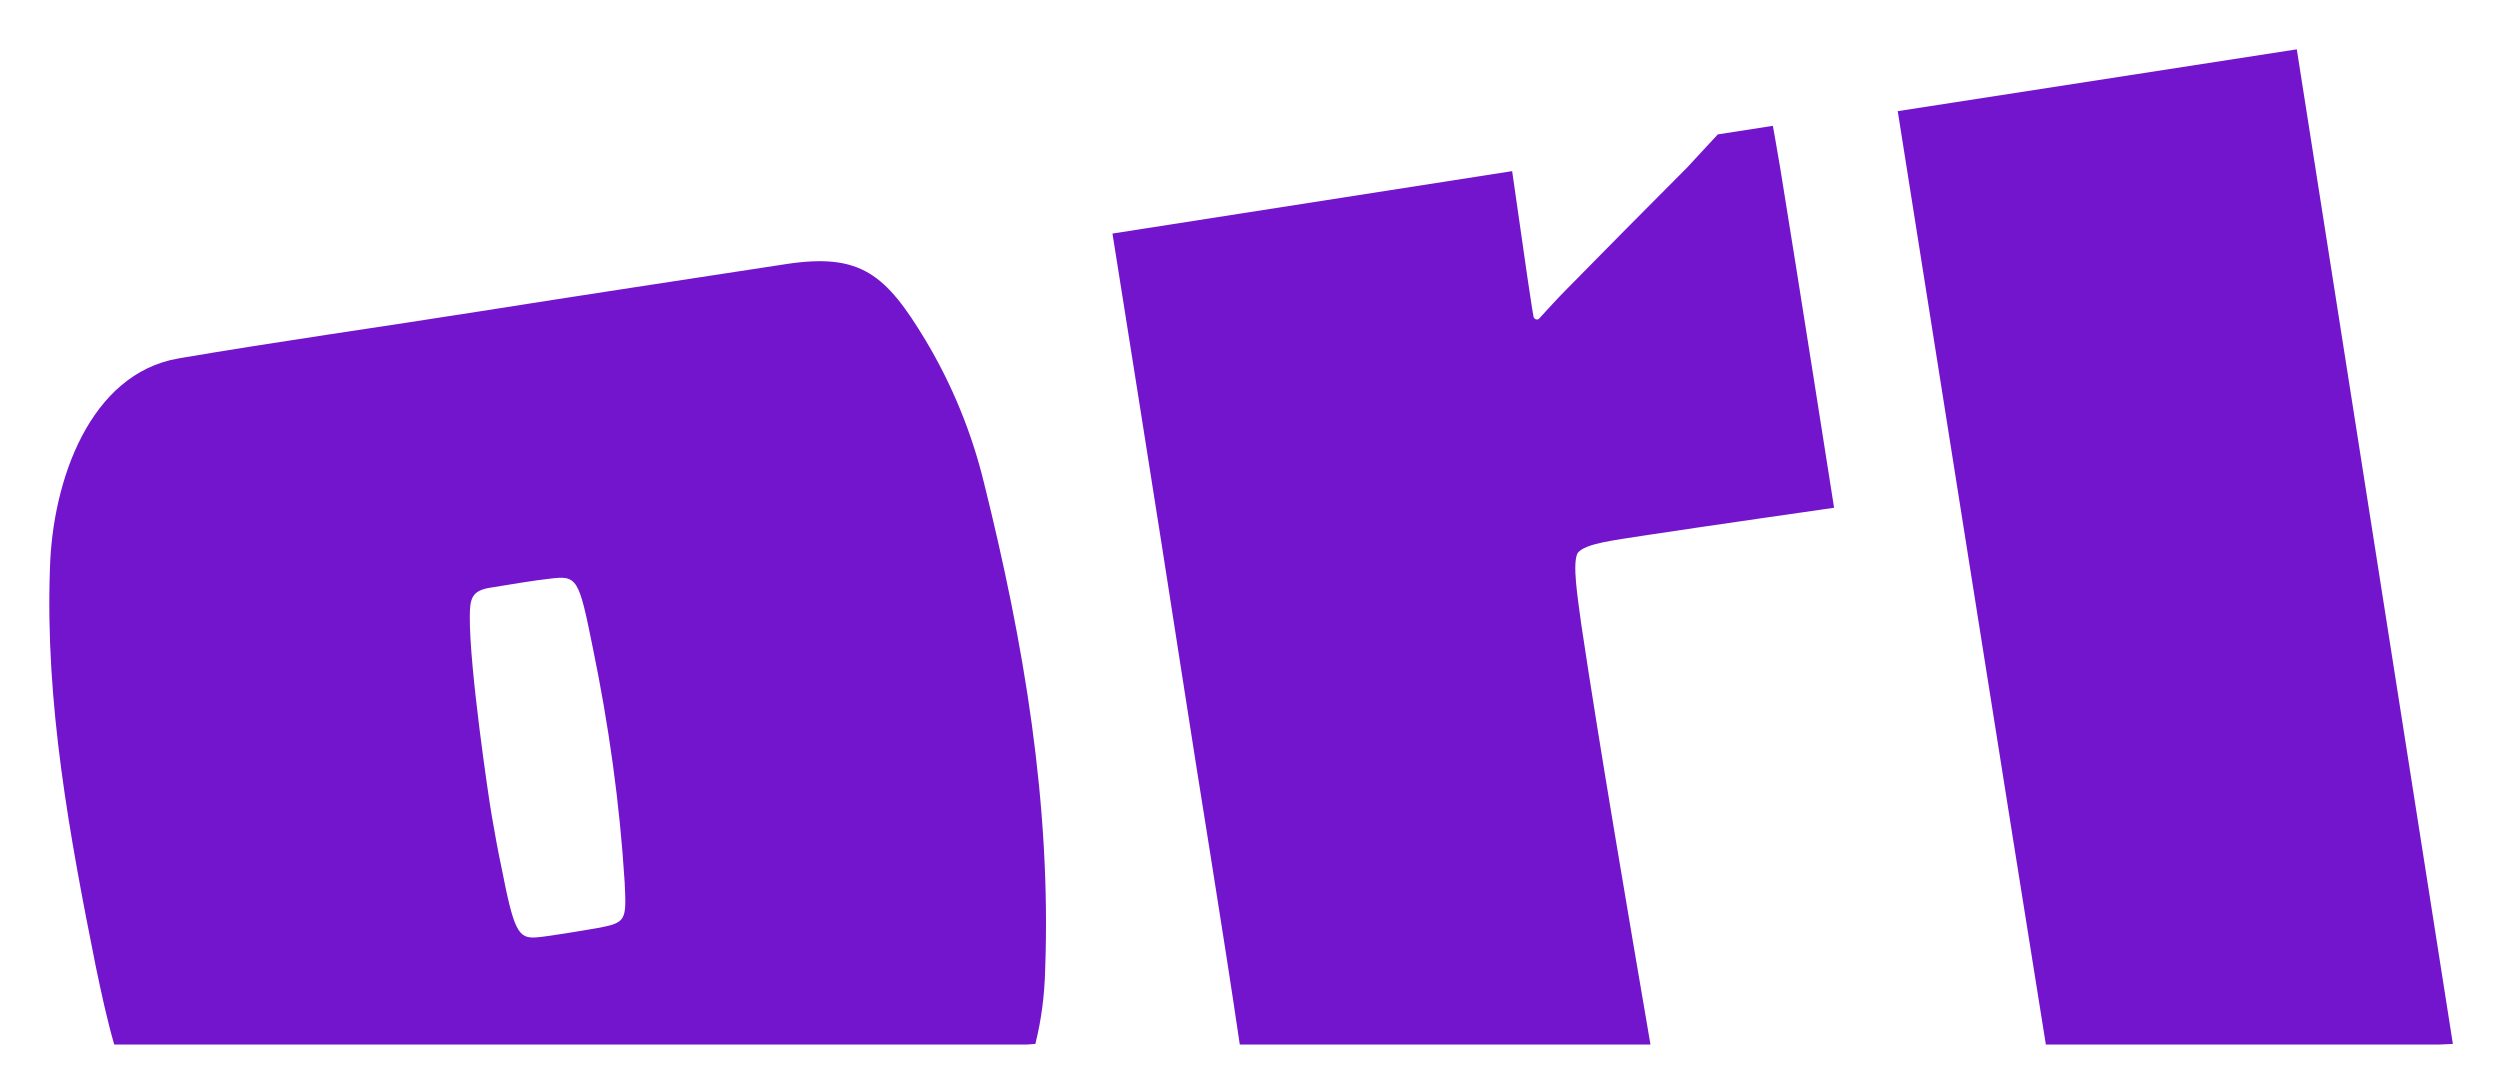 <svg xmlns="http://www.w3.org/2000/svg" role="img" viewBox="-4.36 33.14 408.46 178.46"><title>ORI Industries logo</title><style>svg {enable-background:new 0 0 400 245}</style><path fill="#7215cc" d="M254 135.2c3 20.1 7.8 48.1 11.3 68.6h-67.1c-2.8-19.1-6.6-41.9-9.5-60.8-3.4-22.1-11.3-71.7-11.3-71.7l65.3-10.2s1.9 13.3 2.5 17.4c.3 1.8.7 4.9 1 6.4.1.4.6.6.9.3 1.1-1.2 3.1-3.4 4.4-4.7 6.6-6.7 13.2-13.4 19.8-20 1.2-1.3 5-5.4 5-5.4l9-1.4s.8 4.5 1.2 6.9c2.7 16.6 8.8 55.5 8.8 55.5s-22.3 3.2-30.8 4.5c-5 .8-9.9 1.3-11.1 2.9-.9 1.7 0 7.2.6 11.7zm142.4 68.5l-2.2.1h-64.3c-4-24.7-24.2-152.5-24.2-152.5l65.2-10.1 25.5 162.5zm-240-91.7c-2-8.2-5.2-16-9.5-23.2-6.5-10.8-10.6-14.4-22.9-12.5-15.7 2.4-34.1 5.2-49.9 7.7-16.4 2.6-32.9 4.9-49.3 7.7-14.5 2.5-20.6 20-21 34.3-.8 22 3.2 43.6 7.5 65.1.9 4.3 1.8 8.5 3 12.7h149.1l1.4-.1c1-4 1.5-8 1.6-12.1 1-27.1-3.5-53.5-10-79.6zm-63.3 72.8s-8.1 1.4-9.9 1.5c-2.9.2-3.6-1.1-5.6-11.3-.6-2.8-1.1-5.6-1.6-8.5-.5-2.8-3.7-24.5-3.6-32.7 0-2.9.4-4.1 3.1-4.6 3.6-.6 7.9-1.3 9.9-1.5 4.6-.6 4.8-.1 7.1 11.3 2.6 12.6 4.4 25.4 5.2 38.3.3 6.3.3 6.6-4.6 7.5z"/></svg>
